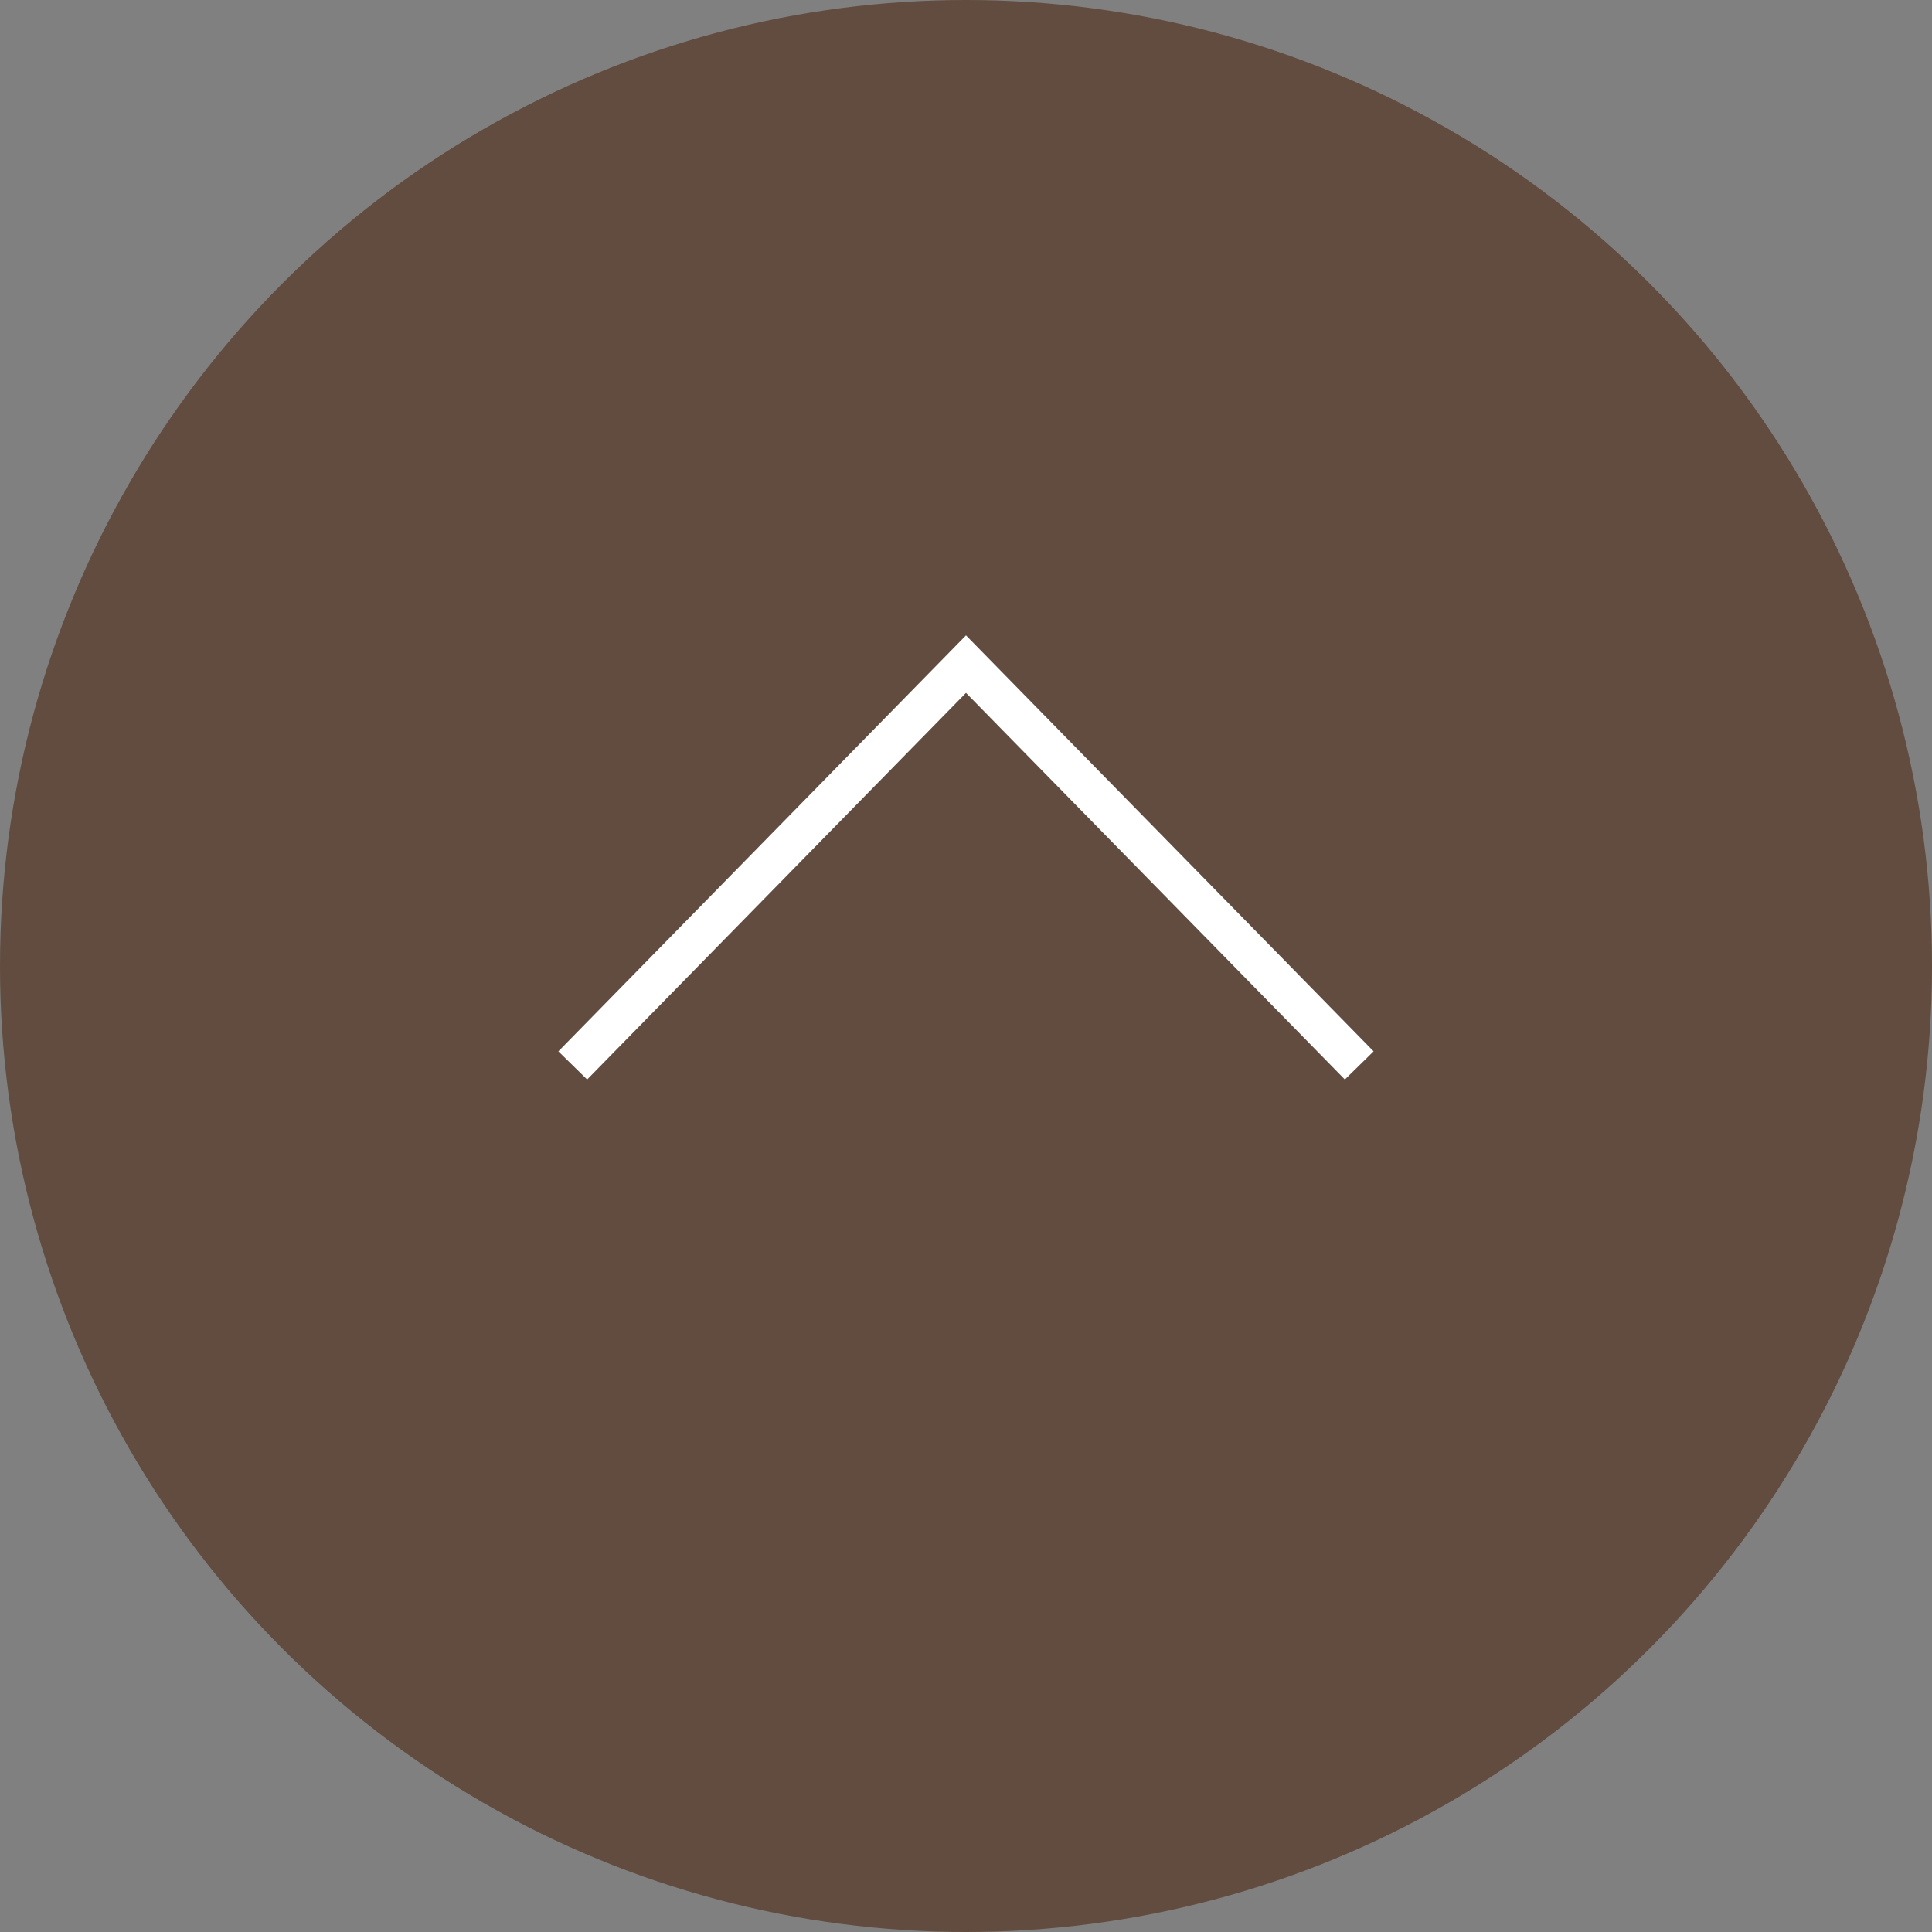 <?xml version="1.0" encoding="UTF-8"?><svg id="_レイヤー_2" xmlns="http://www.w3.org/2000/svg" width="48" height="48" viewBox="0 0 48 48"><rect x="0" y="0" width="48" height="48" fill="#808080" stroke="none"/><defs><style>.cls-1{fill:#614c3f;}.cls-2{fill:none;stroke:#fff;stroke-miterlimit:10;}</style></defs><g id="_トップテキスト"><g><circle class="cls-1" cx="24" cy="24" r="24"/><polyline class="cls-2" points="14.23 26.47 24 16.5 33.77 26.47"/></g></g></svg>